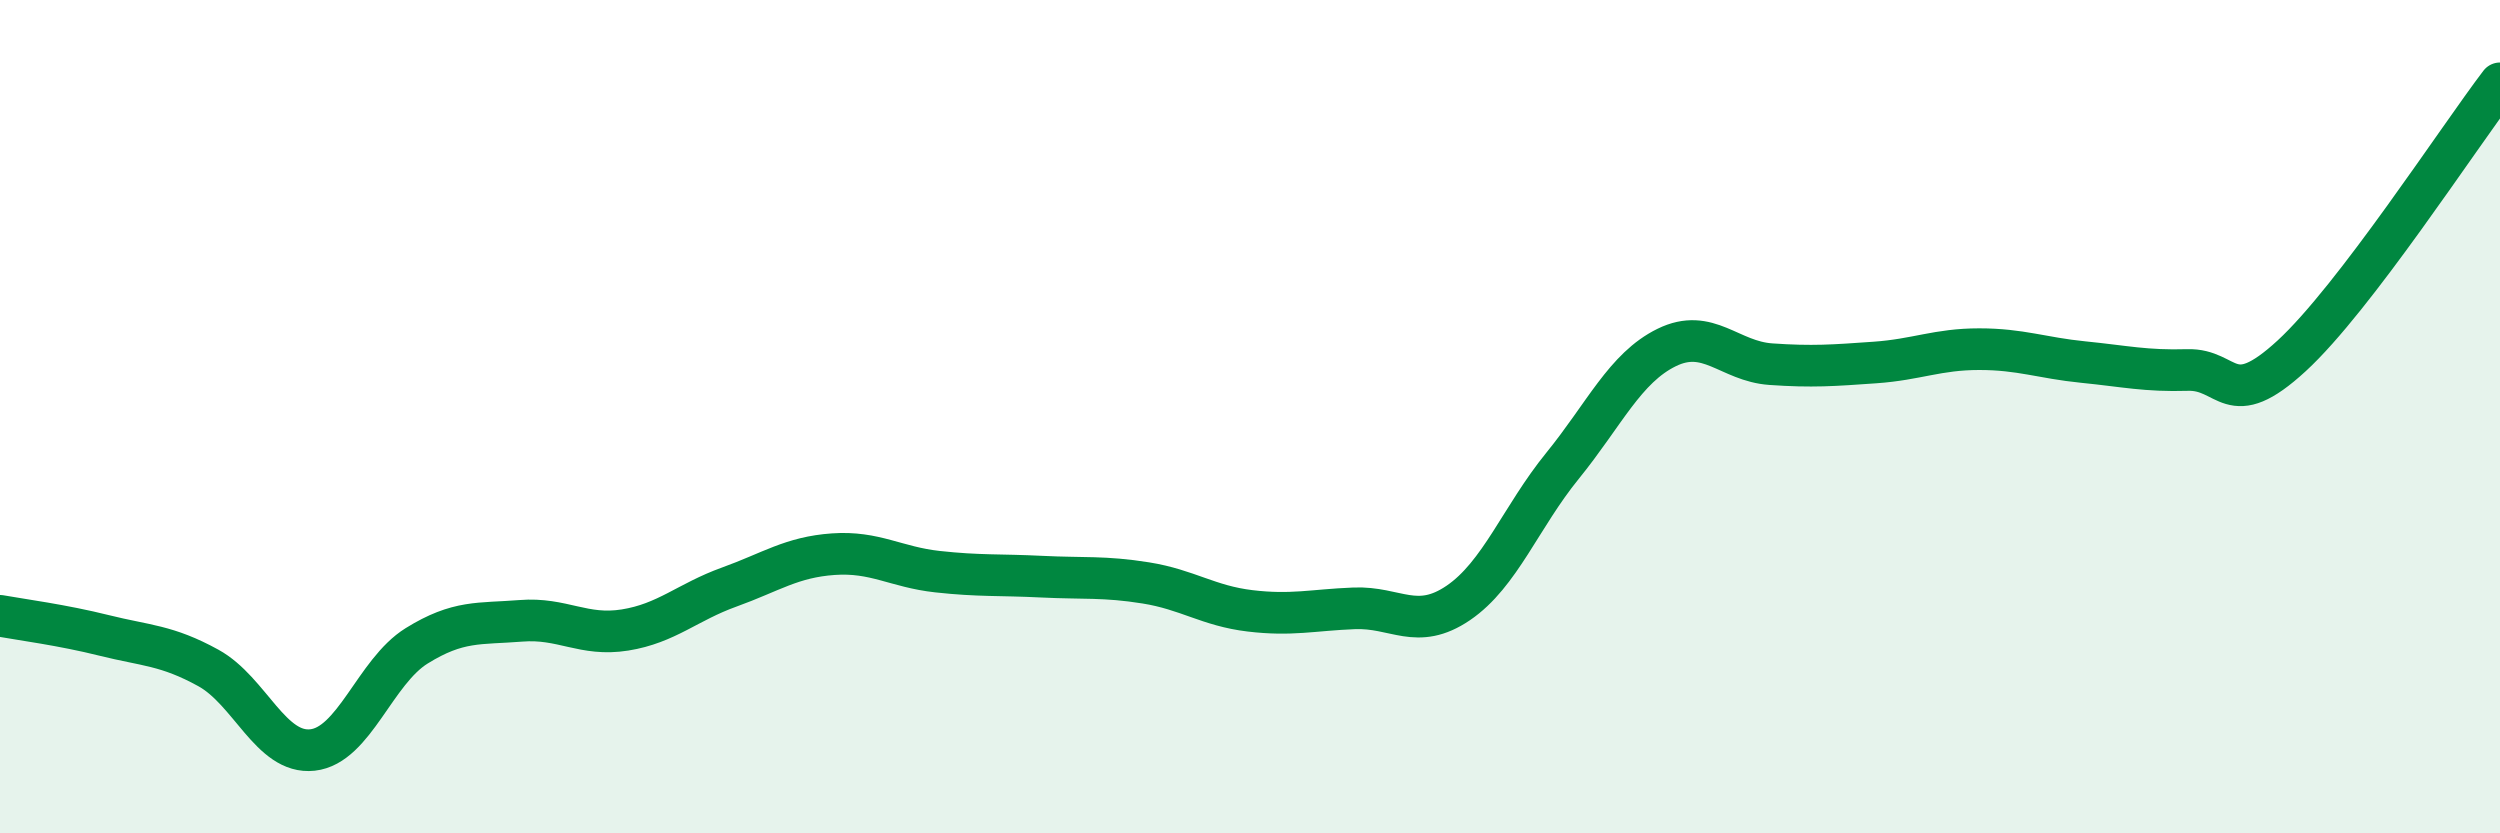 
    <svg width="60" height="20" viewBox="0 0 60 20" xmlns="http://www.w3.org/2000/svg">
      <path
        d="M 0,14.78 C 0.5,14.87 1.5,15 2.5,15.25 C 3.5,15.5 4,15.48 5,16.03 C 6,16.58 6.5,18.11 7.5,18 C 8.5,17.89 9,16.12 10,15.5 C 11,14.88 11.5,14.98 12.5,14.9 C 13.5,14.82 14,15.28 15,15.12 C 16,14.96 16.5,14.45 17.5,14.09 C 18.5,13.73 19,13.37 20,13.3 C 21,13.23 21.5,13.61 22.5,13.72 C 23.5,13.83 24,13.79 25,13.84 C 26,13.89 26.5,13.83 27.5,13.99 C 28.5,14.15 29,14.54 30,14.66 C 31,14.78 31.5,14.64 32.5,14.6 C 33.5,14.56 34,15.15 35,14.47 C 36,13.79 36.5,12.41 37.5,11.18 C 38.5,9.95 39,8.83 40,8.34 C 41,7.85 41.5,8.67 42.5,8.74 C 43.5,8.81 44,8.77 45,8.7 C 46,8.63 46.5,8.38 47.5,8.38 C 48.5,8.38 49,8.59 50,8.69 C 51,8.79 51.5,8.91 52.5,8.88 C 53.5,8.85 53.5,9.92 55,8.54 C 56.5,7.16 59,3.31 60,2L60 20L0 20Z"
        fill="#008740"
        opacity="0.1"
        stroke-linecap="round"
        stroke-linejoin="round"
      />
      <path
        d="M 0,14.78 C 0.5,14.87 1.5,15 2.5,15.25 C 3.5,15.5 4,15.48 5,16.03 C 6,16.58 6.5,18.11 7.5,18 C 8.5,17.89 9,16.12 10,15.5 C 11,14.88 11.5,14.98 12.5,14.9 C 13.5,14.82 14,15.28 15,15.12 C 16,14.96 16.5,14.45 17.5,14.09 C 18.5,13.73 19,13.37 20,13.3 C 21,13.23 21.5,13.61 22.5,13.72 C 23.5,13.83 24,13.79 25,13.84 C 26,13.89 26.5,13.83 27.5,13.99 C 28.5,14.15 29,14.54 30,14.66 C 31,14.78 31.5,14.64 32.5,14.6 C 33.5,14.56 34,15.15 35,14.47 C 36,13.79 36.5,12.41 37.5,11.18 C 38.5,9.95 39,8.83 40,8.34 C 41,7.85 41.5,8.67 42.5,8.74 C 43.5,8.81 44,8.77 45,8.7 C 46,8.63 46.5,8.38 47.5,8.38 C 48.5,8.38 49,8.59 50,8.69 C 51,8.79 51.5,8.91 52.5,8.88 C 53.5,8.85 53.5,9.92 55,8.54 C 56.5,7.16 59,3.31 60,2"
        stroke="#008740"
        stroke-width="1"
        fill="none"
        stroke-linecap="round"
        stroke-linejoin="round"
      />
    </svg>
  